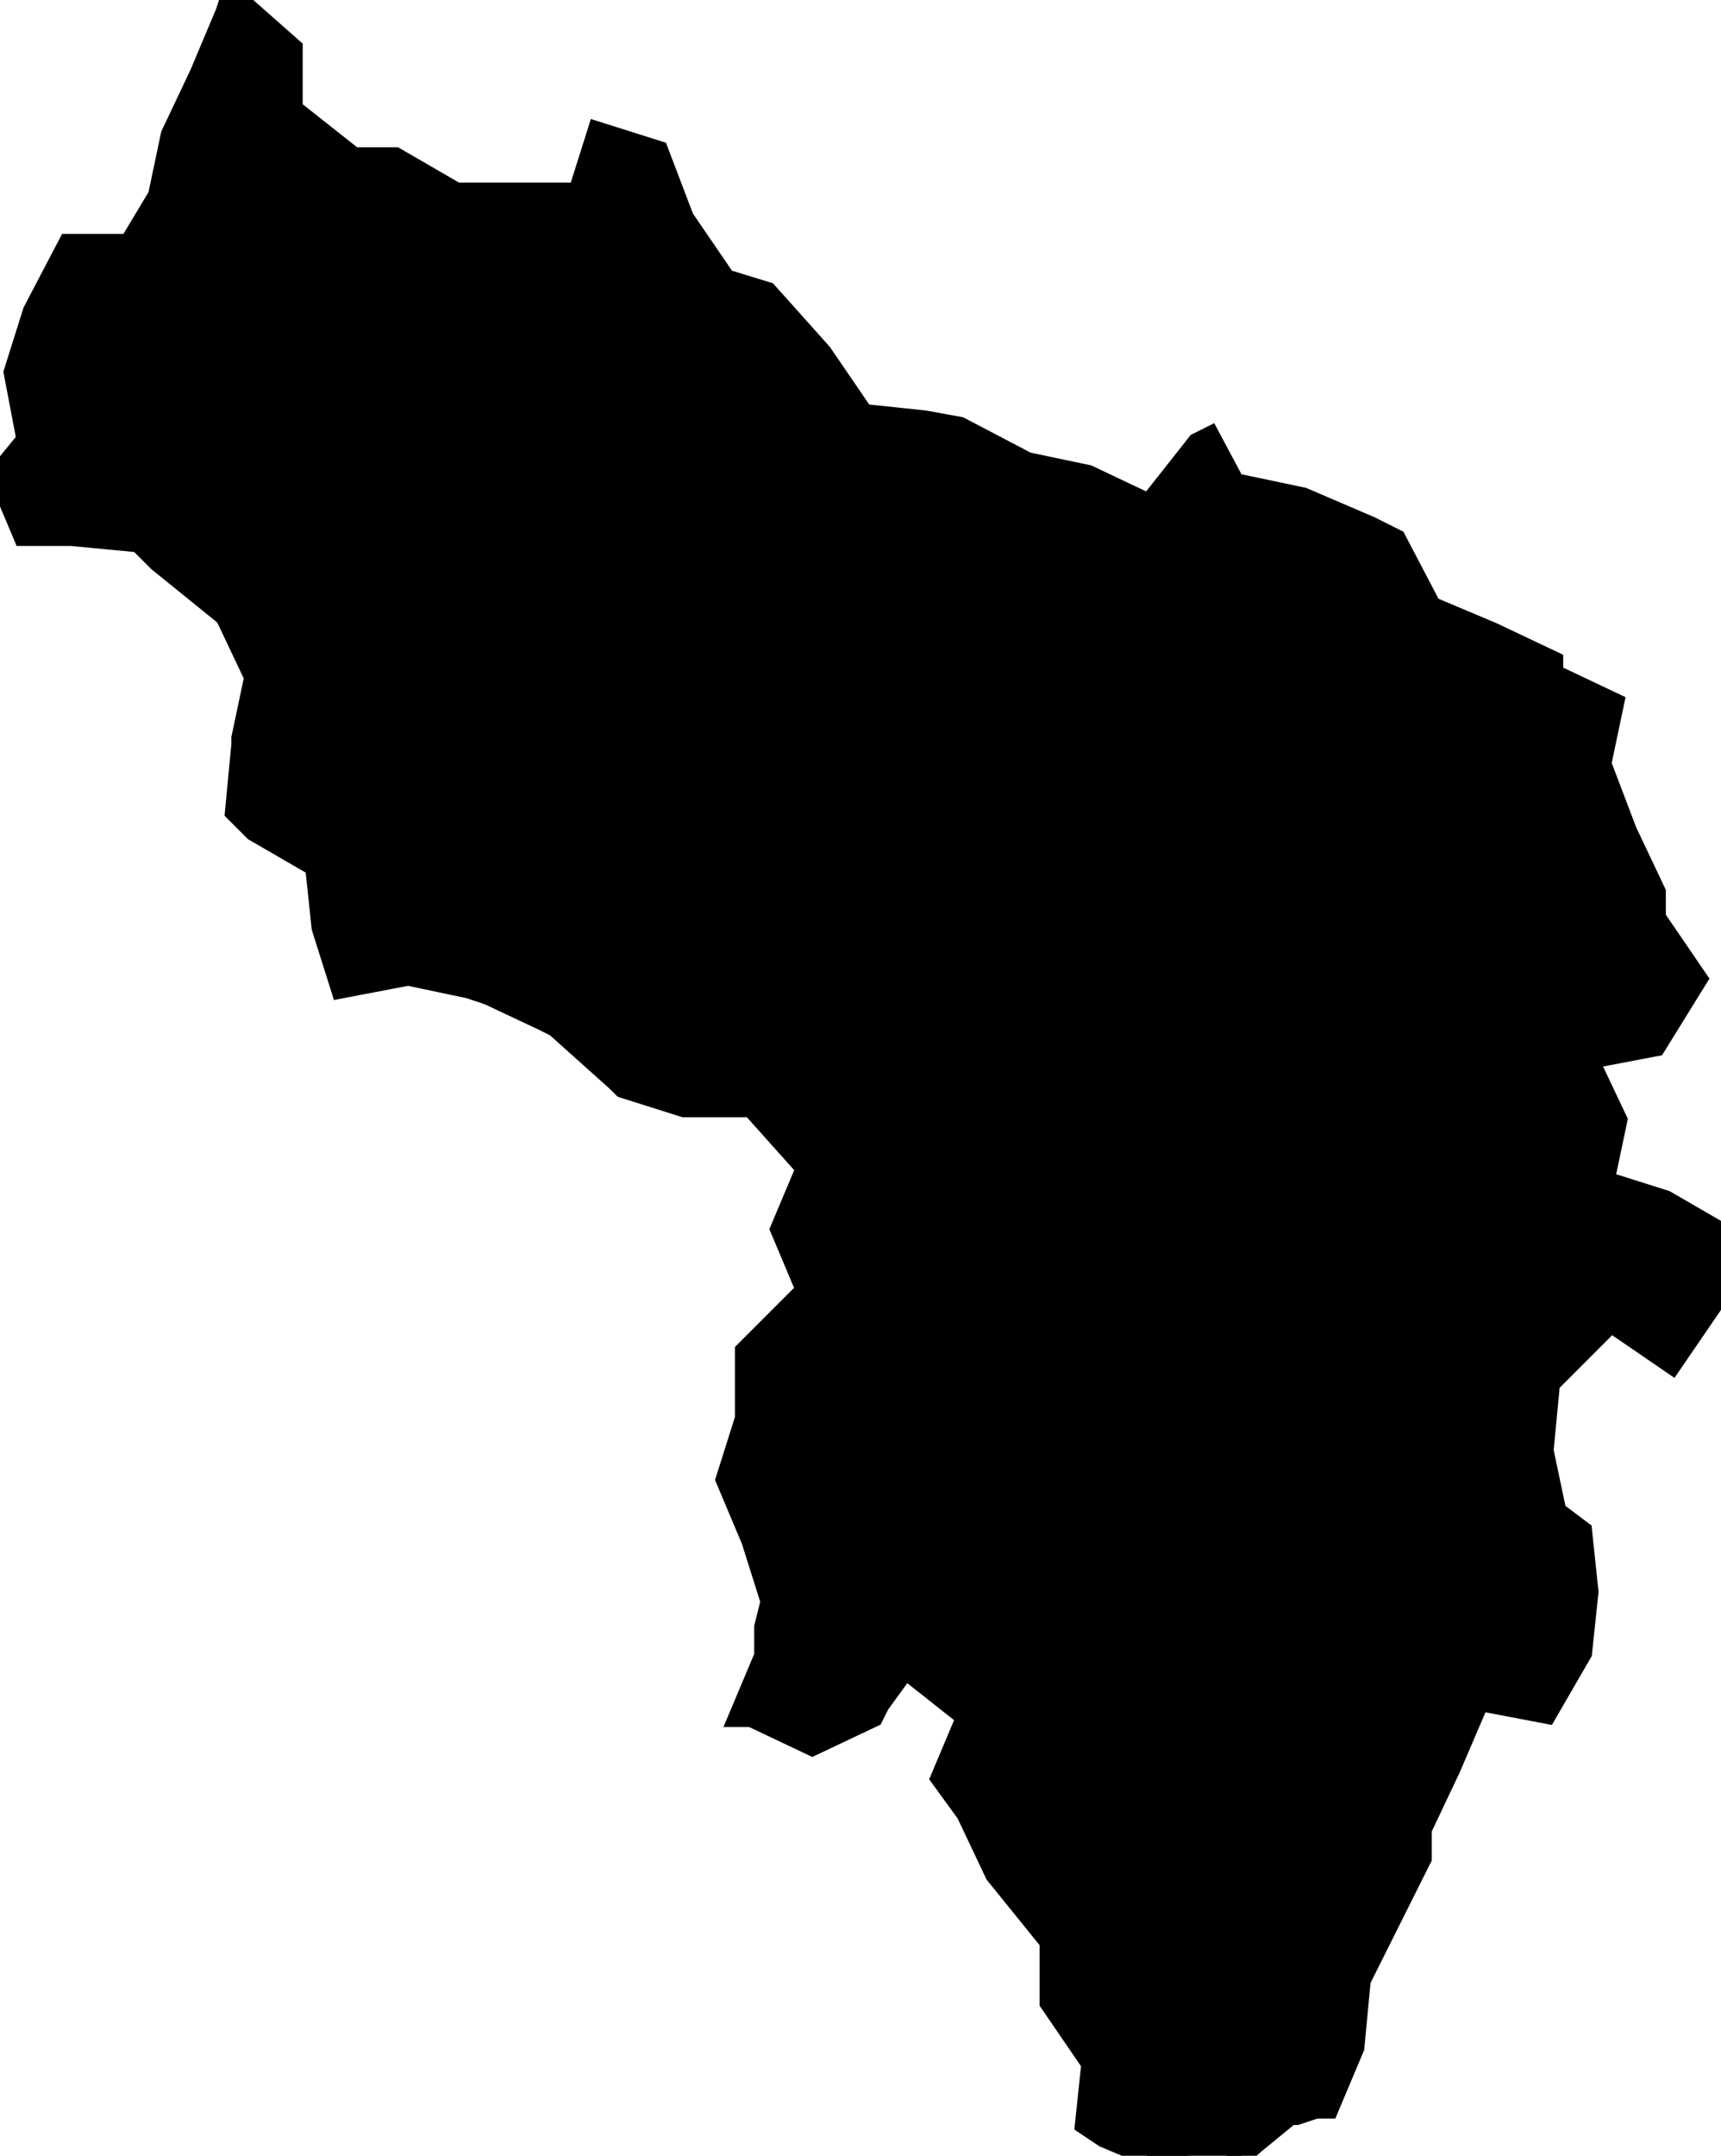 <?xml version="1.0" encoding="UTF-8"?> <svg xmlns="http://www.w3.org/2000/svg" viewBox="0 0 86.00 107.66" data-guides="{&quot;vertical&quot;:[],&quot;horizontal&quot;:[]}"><defs></defs><path fill="#000000" stroke="#000000" fill-opacity="1" stroke-width="1" stroke-opacity="1" clip-rule="evenodd" text-rendering="geometricprecision" id="tSvg213199e796" class="fil0" title="Path 17" d="M11.901 0C12.809 0.801 13.718 1.603 14.626 2.404C14.626 3.419 14.626 4.434 14.626 5.449C15.641 6.251 16.656 7.052 17.671 7.854C18.366 7.854 19.06 7.854 19.755 7.854C20.77 8.441 21.785 9.029 22.8 9.617C24.83 9.617 26.86 9.617 28.89 9.617C29.211 8.602 29.532 7.586 29.852 6.571C30.867 6.892 31.882 7.213 32.898 7.533C33.325 8.655 33.752 9.777 34.18 10.899C34.874 11.914 35.569 12.929 36.263 13.944C36.958 14.158 37.652 14.372 38.347 14.585C39.255 15.6 40.163 16.615 41.072 17.631C41.766 18.646 42.461 19.661 43.155 20.676C44.17 20.783 45.185 20.89 46.201 20.996C46.788 21.103 47.376 21.21 47.964 21.317C49.086 21.905 50.207 22.492 51.329 23.08C52.344 23.294 53.36 23.507 54.375 23.721C55.39 24.202 56.405 24.683 57.42 25.164C58.221 24.149 59.023 23.133 59.824 22.118C60.038 22.011 60.252 21.905 60.465 21.798C60.893 22.599 61.32 23.401 61.747 24.202C61.854 24.202 61.961 24.202 62.068 24.202C63.083 24.416 64.098 24.629 65.113 24.843C66.235 25.324 67.357 25.805 68.479 26.286C68.907 26.499 69.334 26.713 69.761 26.927C70.349 28.049 70.937 29.171 71.524 30.293C72.54 30.72 73.555 31.147 74.57 31.575C75.585 32.056 76.6 32.536 77.615 33.017C77.615 33.231 77.615 33.445 77.615 33.658C78.63 34.139 79.645 34.62 80.66 35.101C80.447 36.116 80.233 37.131 80.019 38.146C80.447 39.268 80.874 40.39 81.301 41.512C81.782 42.527 82.263 43.542 82.744 44.557C82.744 44.985 82.744 45.412 82.744 45.839C83.438 46.855 84.133 47.87 84.827 48.885C84.133 50.007 83.438 51.129 82.744 52.251C81.622 52.464 80.5 52.678 79.378 52.892C79.859 53.907 80.34 54.922 80.821 55.937C80.607 56.952 80.393 57.967 80.179 58.982C81.195 59.303 82.21 59.623 83.225 59.944C84.24 60.532 85.255 61.119 86.27 61.707C86.056 62.829 85.843 63.951 85.629 65.073C84.934 66.088 84.24 67.103 83.545 68.118C82.53 67.424 81.515 66.729 80.5 66.034C79.485 67.05 78.47 68.065 77.455 69.08C77.348 70.202 77.241 71.324 77.134 72.446C77.348 73.461 77.562 74.476 77.775 75.491C78.203 75.811 78.63 76.132 79.057 76.453C79.164 77.468 79.271 78.483 79.378 79.498C79.271 80.513 79.164 81.528 79.057 82.543C78.47 83.558 77.882 84.573 77.294 85.588C76.172 85.375 75.051 85.161 73.929 84.947C73.448 86.069 72.967 87.191 72.486 88.313C72.005 89.328 71.524 90.343 71.044 91.358C71.044 91.839 71.044 92.32 71.044 92.801C70.028 94.831 69.013 96.861 67.998 98.891C67.891 100.013 67.785 101.135 67.678 102.257C67.25 103.272 66.823 104.287 66.396 105.302C66.182 105.302 65.968 105.302 65.754 105.302C65.434 105.409 65.113 105.516 64.793 105.623C64.686 105.623 64.579 105.623 64.472 105.623C63.885 106.104 63.297 106.585 62.709 107.066C62.228 107.493 61.747 107.92 61.267 108.348C60.252 108.241 59.236 108.134 58.221 108.027C57.206 107.6 56.191 107.172 55.176 106.745C54.856 106.531 54.535 106.318 54.214 106.104C54.321 105.089 54.428 104.074 54.535 103.059C53.84 102.043 53.146 101.028 52.451 100.013C52.451 98.998 52.451 97.983 52.451 96.968C51.543 95.846 50.635 94.724 49.727 93.602C49.246 92.587 48.765 91.572 48.284 90.557C47.857 89.969 47.429 89.382 47.002 88.794C47.429 87.779 47.857 86.764 48.284 85.749C47.269 84.947 46.254 84.146 45.239 83.344C44.811 83.932 44.384 84.52 43.957 85.108C43.85 85.321 43.743 85.535 43.636 85.749C42.621 86.23 41.606 86.71 40.591 87.191C39.576 86.71 38.561 86.23 37.546 85.749C37.332 85.749 37.118 85.749 36.904 85.749C37.332 84.734 37.759 83.718 38.187 82.703C38.187 82.222 38.187 81.742 38.187 81.261C38.294 80.833 38.4 80.406 38.507 79.979C38.187 78.963 37.866 77.948 37.546 76.933C37.118 75.918 36.691 74.903 36.263 73.888C36.584 72.873 36.904 71.858 37.225 70.843C37.225 69.721 37.225 68.599 37.225 67.477C38.24 66.462 39.255 65.447 40.27 64.432C39.843 63.417 39.415 62.401 38.988 61.386C39.415 60.371 39.843 59.356 40.27 58.341C39.362 57.326 38.454 56.311 37.546 55.296C36.424 55.296 35.302 55.296 34.18 55.296C33.165 54.975 32.15 54.655 31.134 54.334C31.028 54.227 30.921 54.12 30.814 54.014C29.799 53.105 28.784 52.197 27.769 51.289C27.555 51.182 27.341 51.075 27.128 50.968C26.219 50.541 25.311 50.114 24.403 49.686C24.082 49.579 23.762 49.472 23.441 49.366C22.426 49.152 21.411 48.938 20.396 48.724C19.274 48.938 18.152 49.152 17.03 49.366C16.709 48.35 16.389 47.335 16.068 46.32C15.961 45.305 15.855 44.29 15.748 43.275C14.733 42.687 13.718 42.1 12.703 41.512C12.382 41.191 12.061 40.871 11.741 40.55C11.848 39.428 11.954 38.306 12.061 37.184C12.061 37.078 12.061 36.971 12.061 36.864C12.275 35.849 12.489 34.834 12.703 33.819C12.222 32.804 11.741 31.788 11.26 30.773C10.138 29.865 9.016 28.957 7.894 28.049C7.574 27.728 7.253 27.407 6.933 27.087C5.811 26.98 4.689 26.873 3.567 26.766C2.765 26.766 1.964 26.766 1.163 26.766C0.735 25.751 0.308 24.736 -0.12 23.721C0.361 23.133 0.842 22.546 1.323 21.958C1.109 20.836 0.895 19.714 0.682 18.592C1.002 17.577 1.323 16.562 1.643 15.547C2.231 14.425 2.819 13.303 3.406 12.181C4.421 12.181 5.436 12.181 6.452 12.181C6.933 11.38 7.413 10.578 7.894 9.777C8.108 8.762 8.322 7.747 8.535 6.732C9.016 5.717 9.497 4.701 9.978 3.686C10.405 2.671 10.833 1.656 11.26 0.641C11.367 0.321 11.474 0 11.581 -0.321C11.581 -0.321 11.581 -0.321 11.581 -0.321C11.687 -0.214 11.794 -0.107 11.901 0"></path></svg> 
